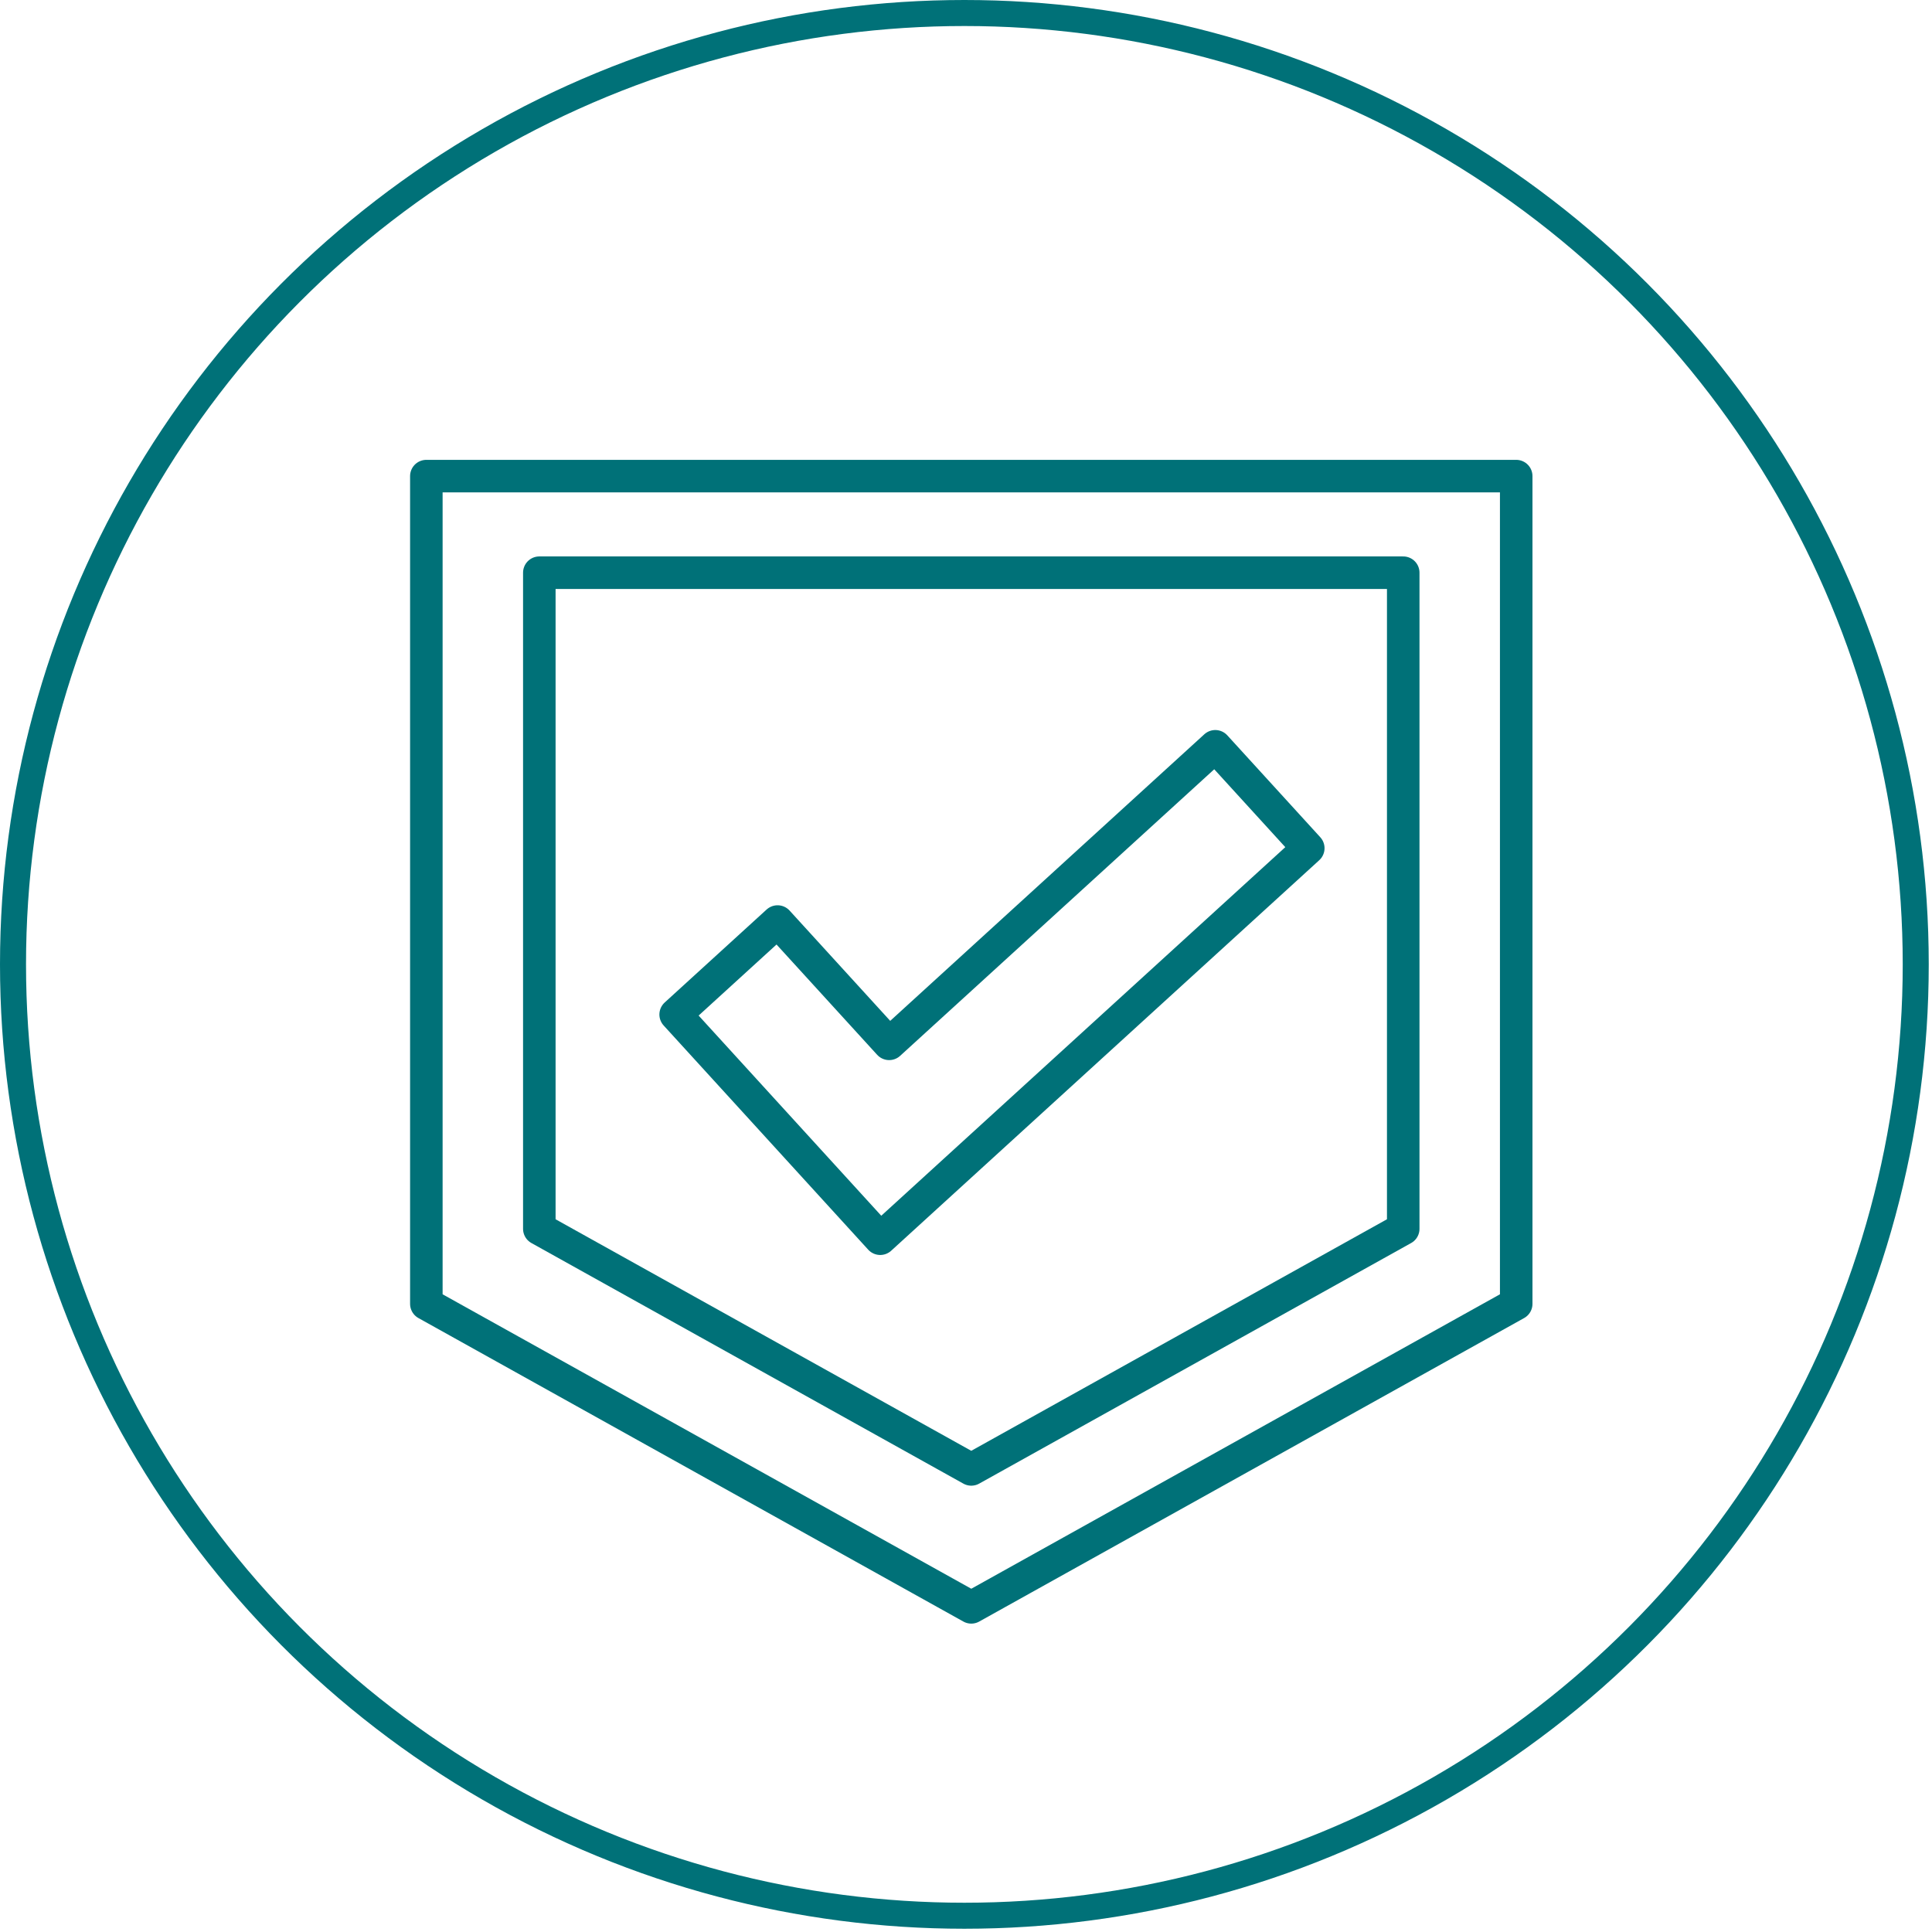 <?xml version="1.0" encoding="UTF-8"?>
<svg xmlns="http://www.w3.org/2000/svg" width="297" height="297" viewBox="0 0 297 297" fill="none">
  <path d="M65.541 200.436L149.313 247.093L233.082 200.436V73.19H65.541V200.436Z" stroke="#007178" stroke-width="5" stroke-miterlimit="13.333" stroke-linecap="round" stroke-linejoin="round"></path>
  <path d="M82.908 188.902L149.31 225.888L215.714 188.902V88.038H82.908V188.902Z" stroke="#007178" stroke-width="5" stroke-miterlimit="13.333" stroke-linecap="round" stroke-linejoin="round"></path>
  <path d="M186.822 114.725L136.688 160.466L119.534 141.665L103.866 155.957L135.313 190.424L150.981 176.129L201.117 130.392L186.822 114.725Z" stroke="#007178" stroke-width="5" stroke-miterlimit="13.333" stroke-linecap="round" stroke-linejoin="round"></path>
  <circle cx="148.25" cy="148.25" r="146.25" stroke="#007178" stroke-width="4" stroke-linecap="round"></circle>
</svg>
